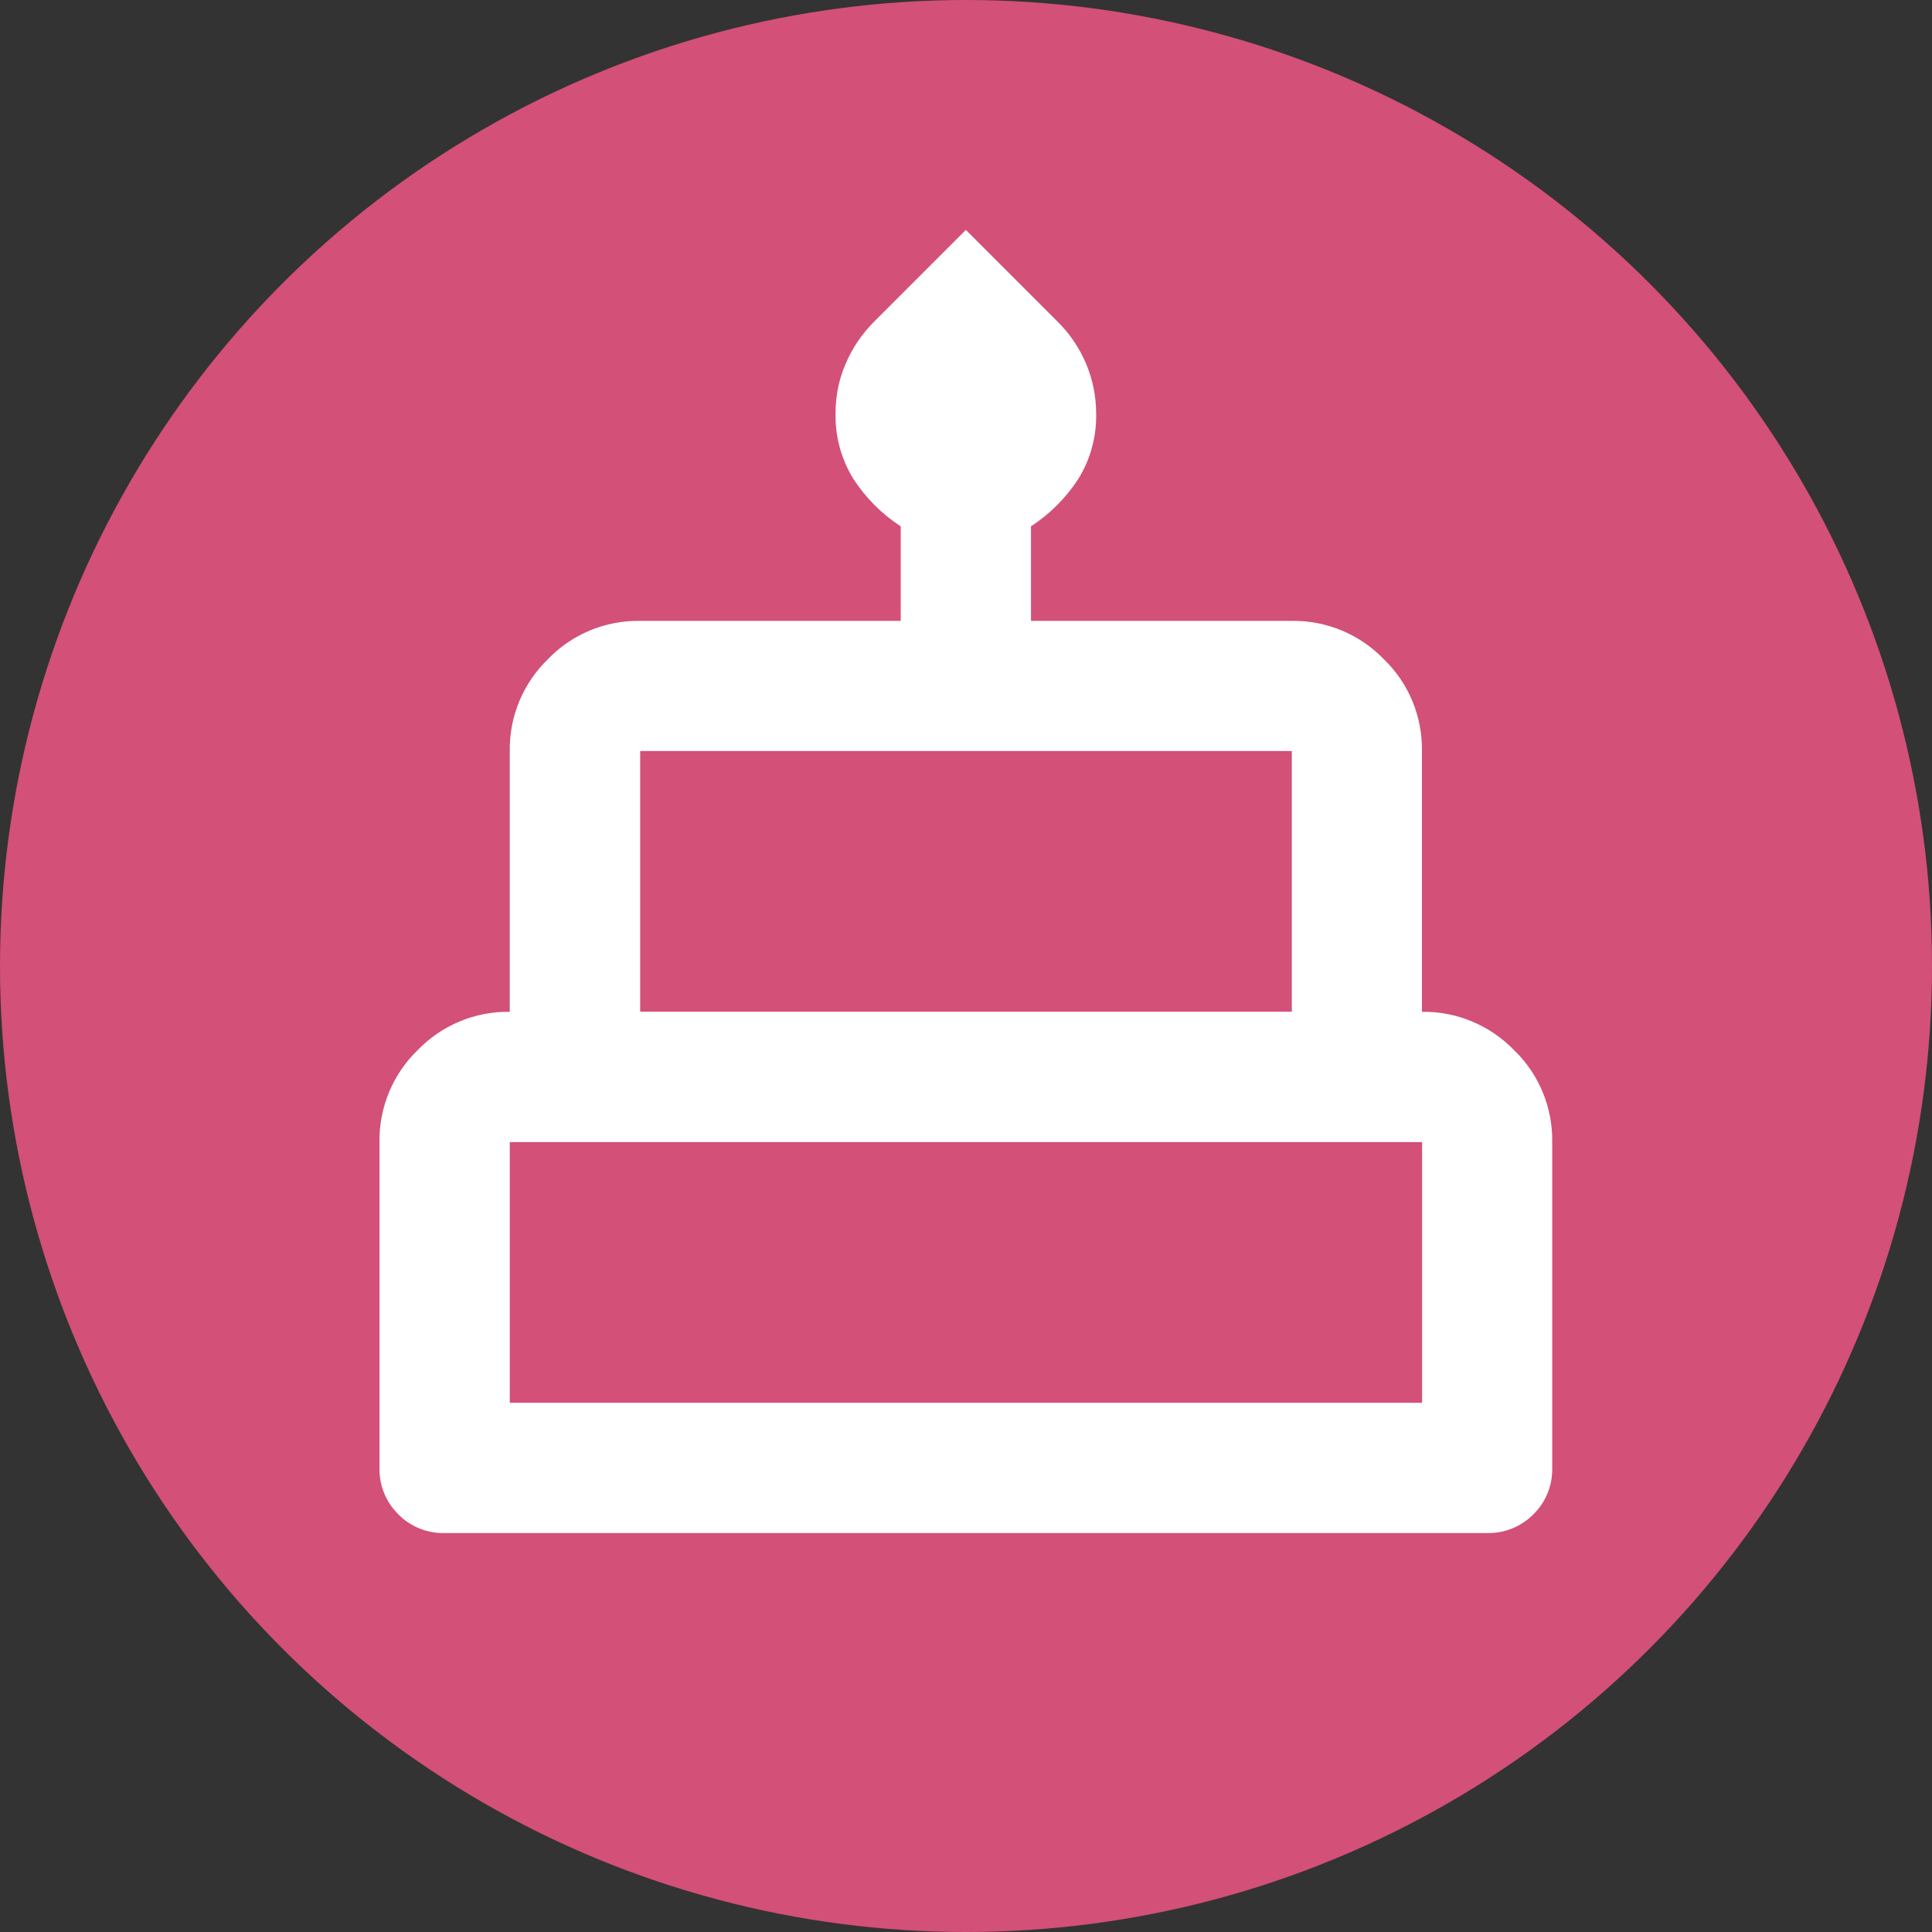 <?xml version="1.0" encoding="UTF-8"?>
<svg id="_レイヤー_2" data-name="レイヤー 2" xmlns="http://www.w3.org/2000/svg" viewBox="0 0 140 140">
  <rect x="0" y="0" width="140" height="140" fill="#333333" stroke="none"/>
  <defs>
    <style>
      .cls-1 {
        fill: #d35078;
      }

      .cls-1, .cls-2 {
        stroke-width: 0px;
      }

      .cls-2 {
        fill: #fff;
      }
    </style>
  </defs>
  <g id="_レイヤー_1-2" data-name="レイヤー 1">
    <g id="_グループ_1676" data-name="グループ 1676">
      <g id="_グループ_1609" data-name="グループ 1609">
        <g id="_グループ_1600" data-name="グループ 1600">
          <circle id="_楕円形_15" data-name="楕円形 15" class="cls-1" cx="70" cy="70" r="70"/>
          <path id="cake_24dp_FFFFFF_FILL0_wght400_GRAD0_opsz24" data-name="cake 24dp FFFFFF FILL0 wght400 GRAD0 opsz24" class="cls-2" d="M32.22,111.09c-1.26.03-2.48-.46-3.36-1.36-.9-.89-1.39-2.1-1.36-3.36v-23.61c-.04-2.51.97-4.93,2.77-6.67,1.75-1.81,4.16-2.81,6.67-2.77v-18.89c-.04-2.51.97-4.93,2.77-6.67,1.74-1.81,4.16-2.81,6.67-2.77h18.89v-6.85c-1.37-.89-2.53-2.06-3.42-3.42-.9-1.45-1.35-3.13-1.3-4.84,0-1.2.24-2.38.71-3.48.49-1.17,1.22-2.24,2.12-3.13l6.61-6.61,6.61,6.61c.91.89,1.63,1.95,2.12,3.13.46,1.1.7,2.29.71,3.48.05,1.71-.4,3.39-1.3,4.84-.89,1.37-2.06,2.53-3.42,3.42v6.85h18.89c2.51-.04,4.93.97,6.67,2.77,1.81,1.74,2.81,4.16,2.77,6.67v18.89c2.51-.04,4.92.97,6.67,2.77,1.81,1.74,2.81,4.16,2.77,6.67v23.61c.03,1.26-.46,2.48-1.36,3.36-.89.9-2.1,1.39-3.37,1.36H32.22ZM46.39,73.31h47.22v-18.89h-47.22v18.89ZM36.94,101.65h66.11v-18.89H36.94v18.89Z"/>
        </g>
      </g>
    </g>
  </g>
</svg>